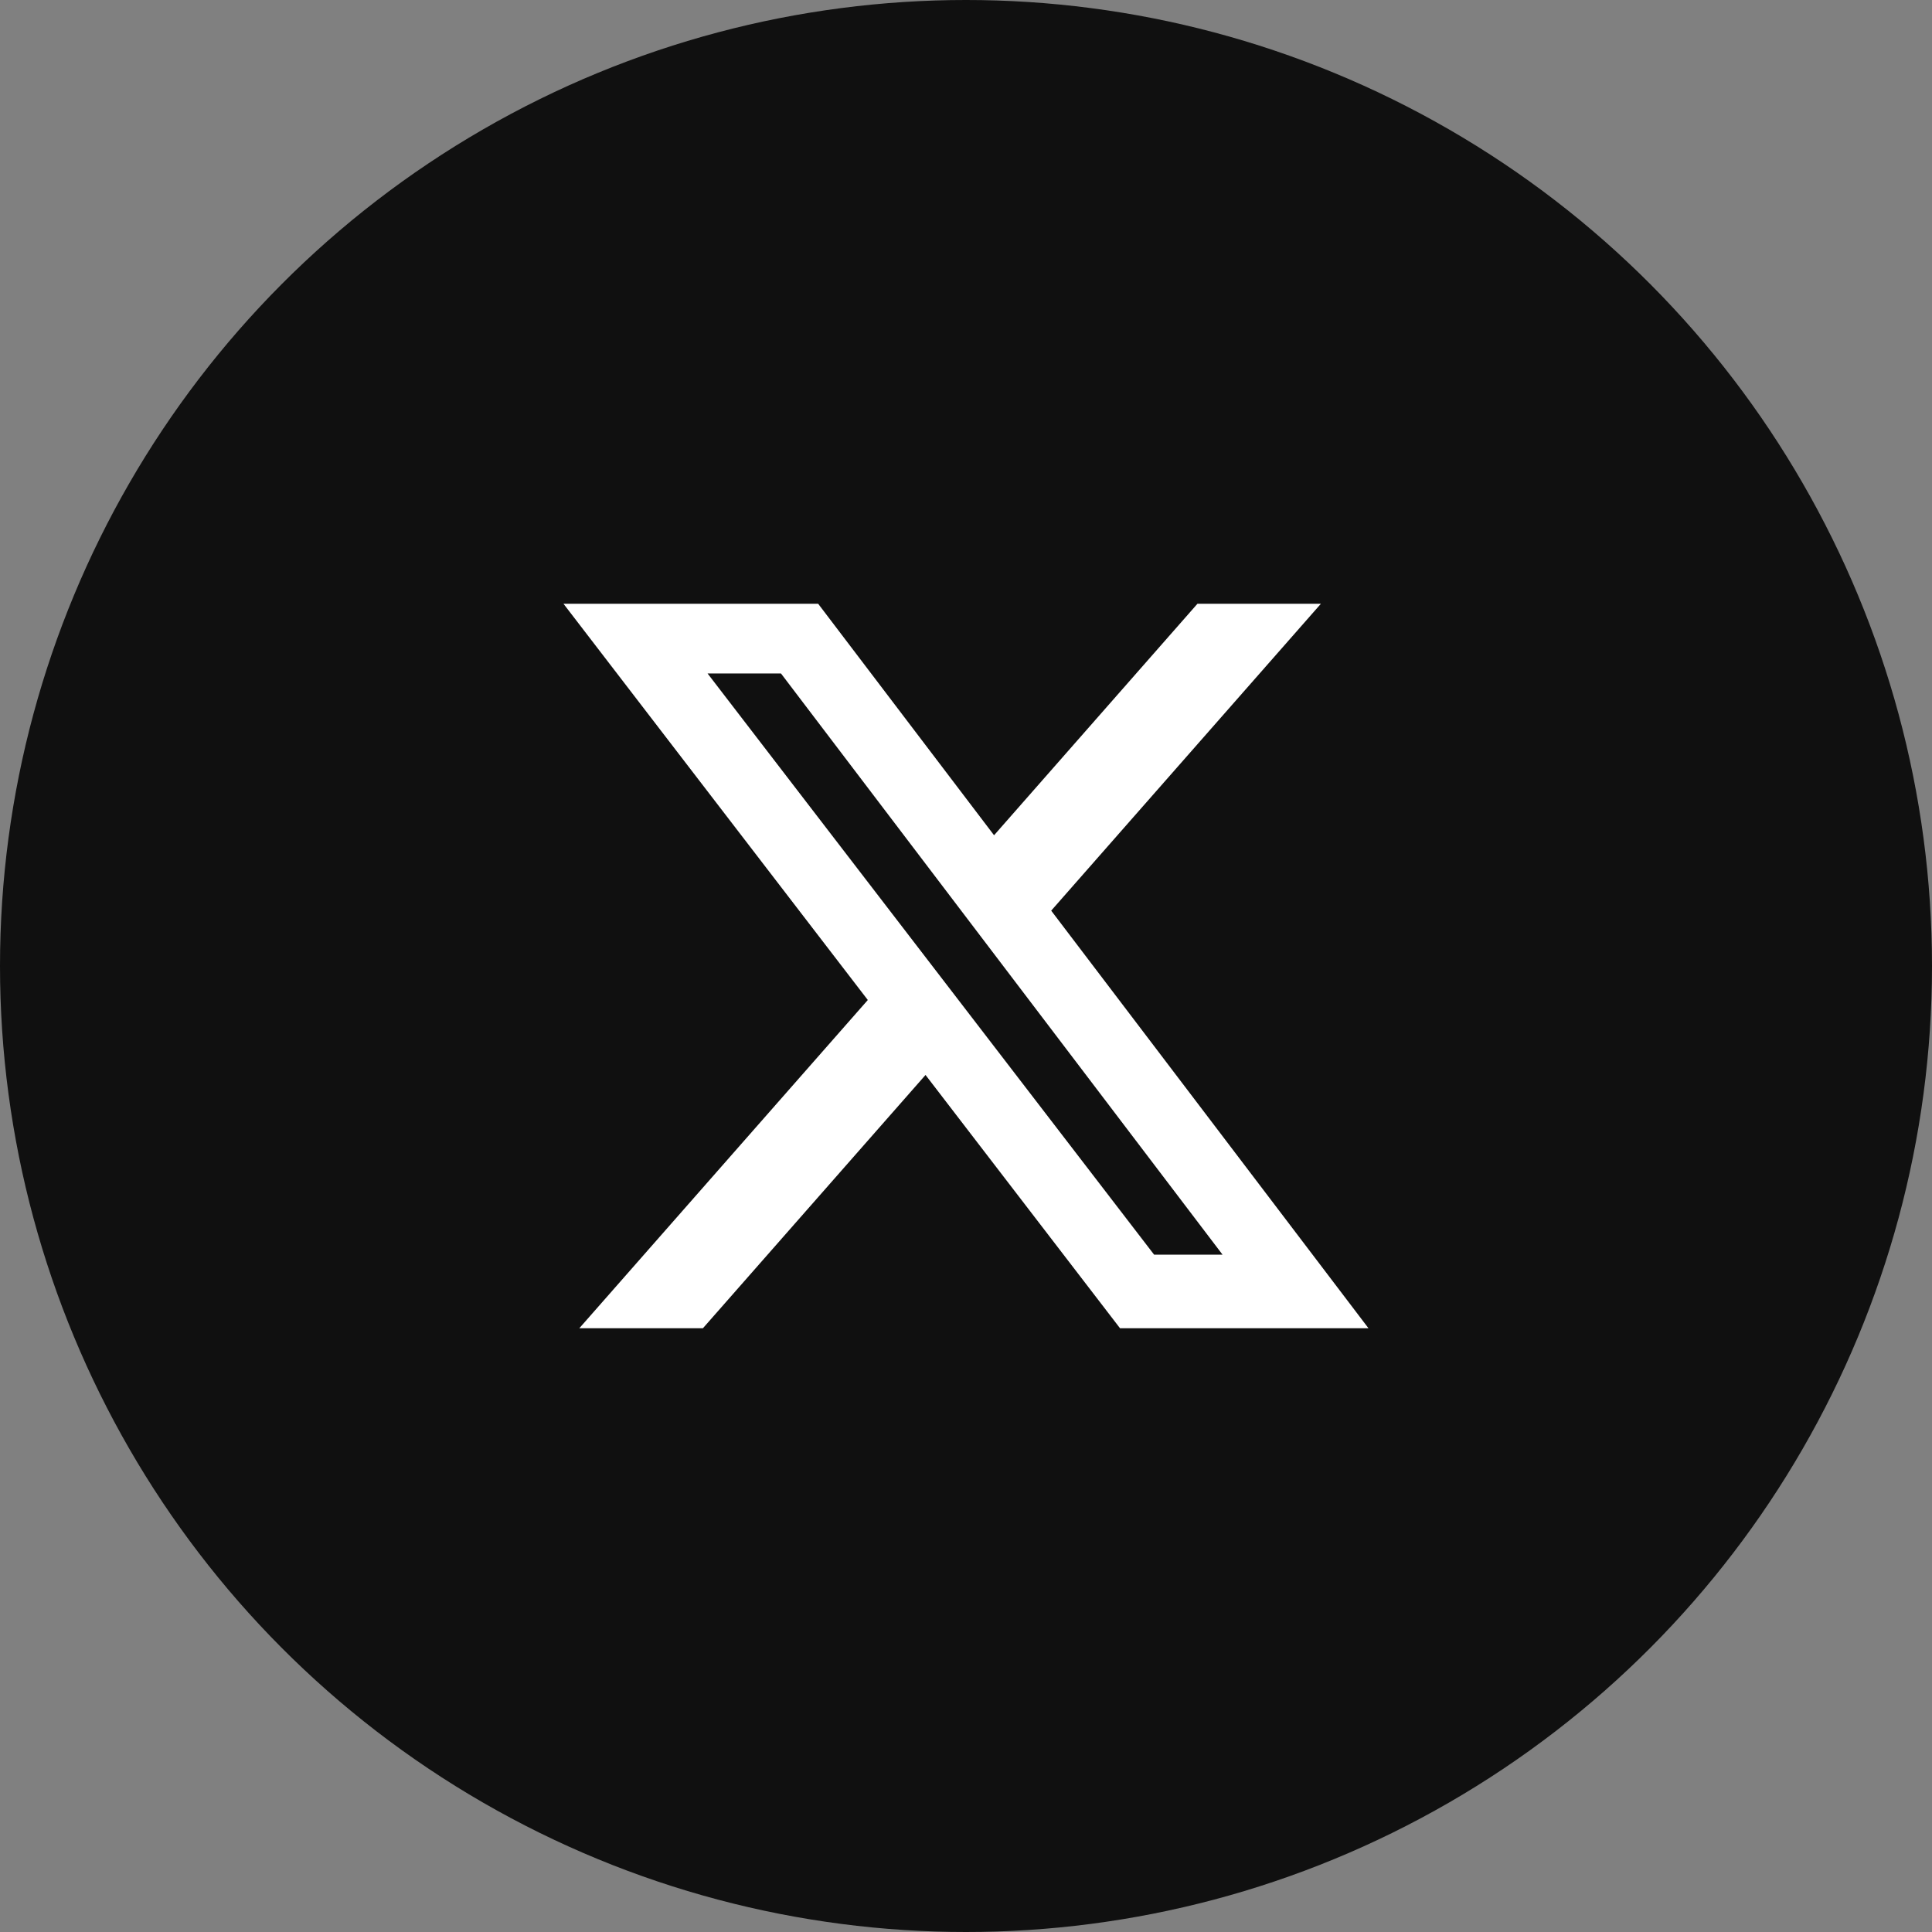 <svg width="40" height="40" viewBox="0 0 40 40" fill="none" xmlns="http://www.w3.org/2000/svg">
<rect x="0" y="0" width="40" height="40" fill="#808080" stroke="none"/>
<circle cx="20" cy="20" r="20" fill="#101010"/>
<path d="M24.792 12.5H27.348L21.764 18.854L28.333 27.5H23.189L19.162 22.256L14.553 27.5H11.994L17.967 20.704L11.666 12.5H16.939L20.581 17.293L24.792 12.5ZM23.895 25.977H25.312L16.169 13.943H14.649L23.895 25.977Z" fill="white"/>
</svg>
